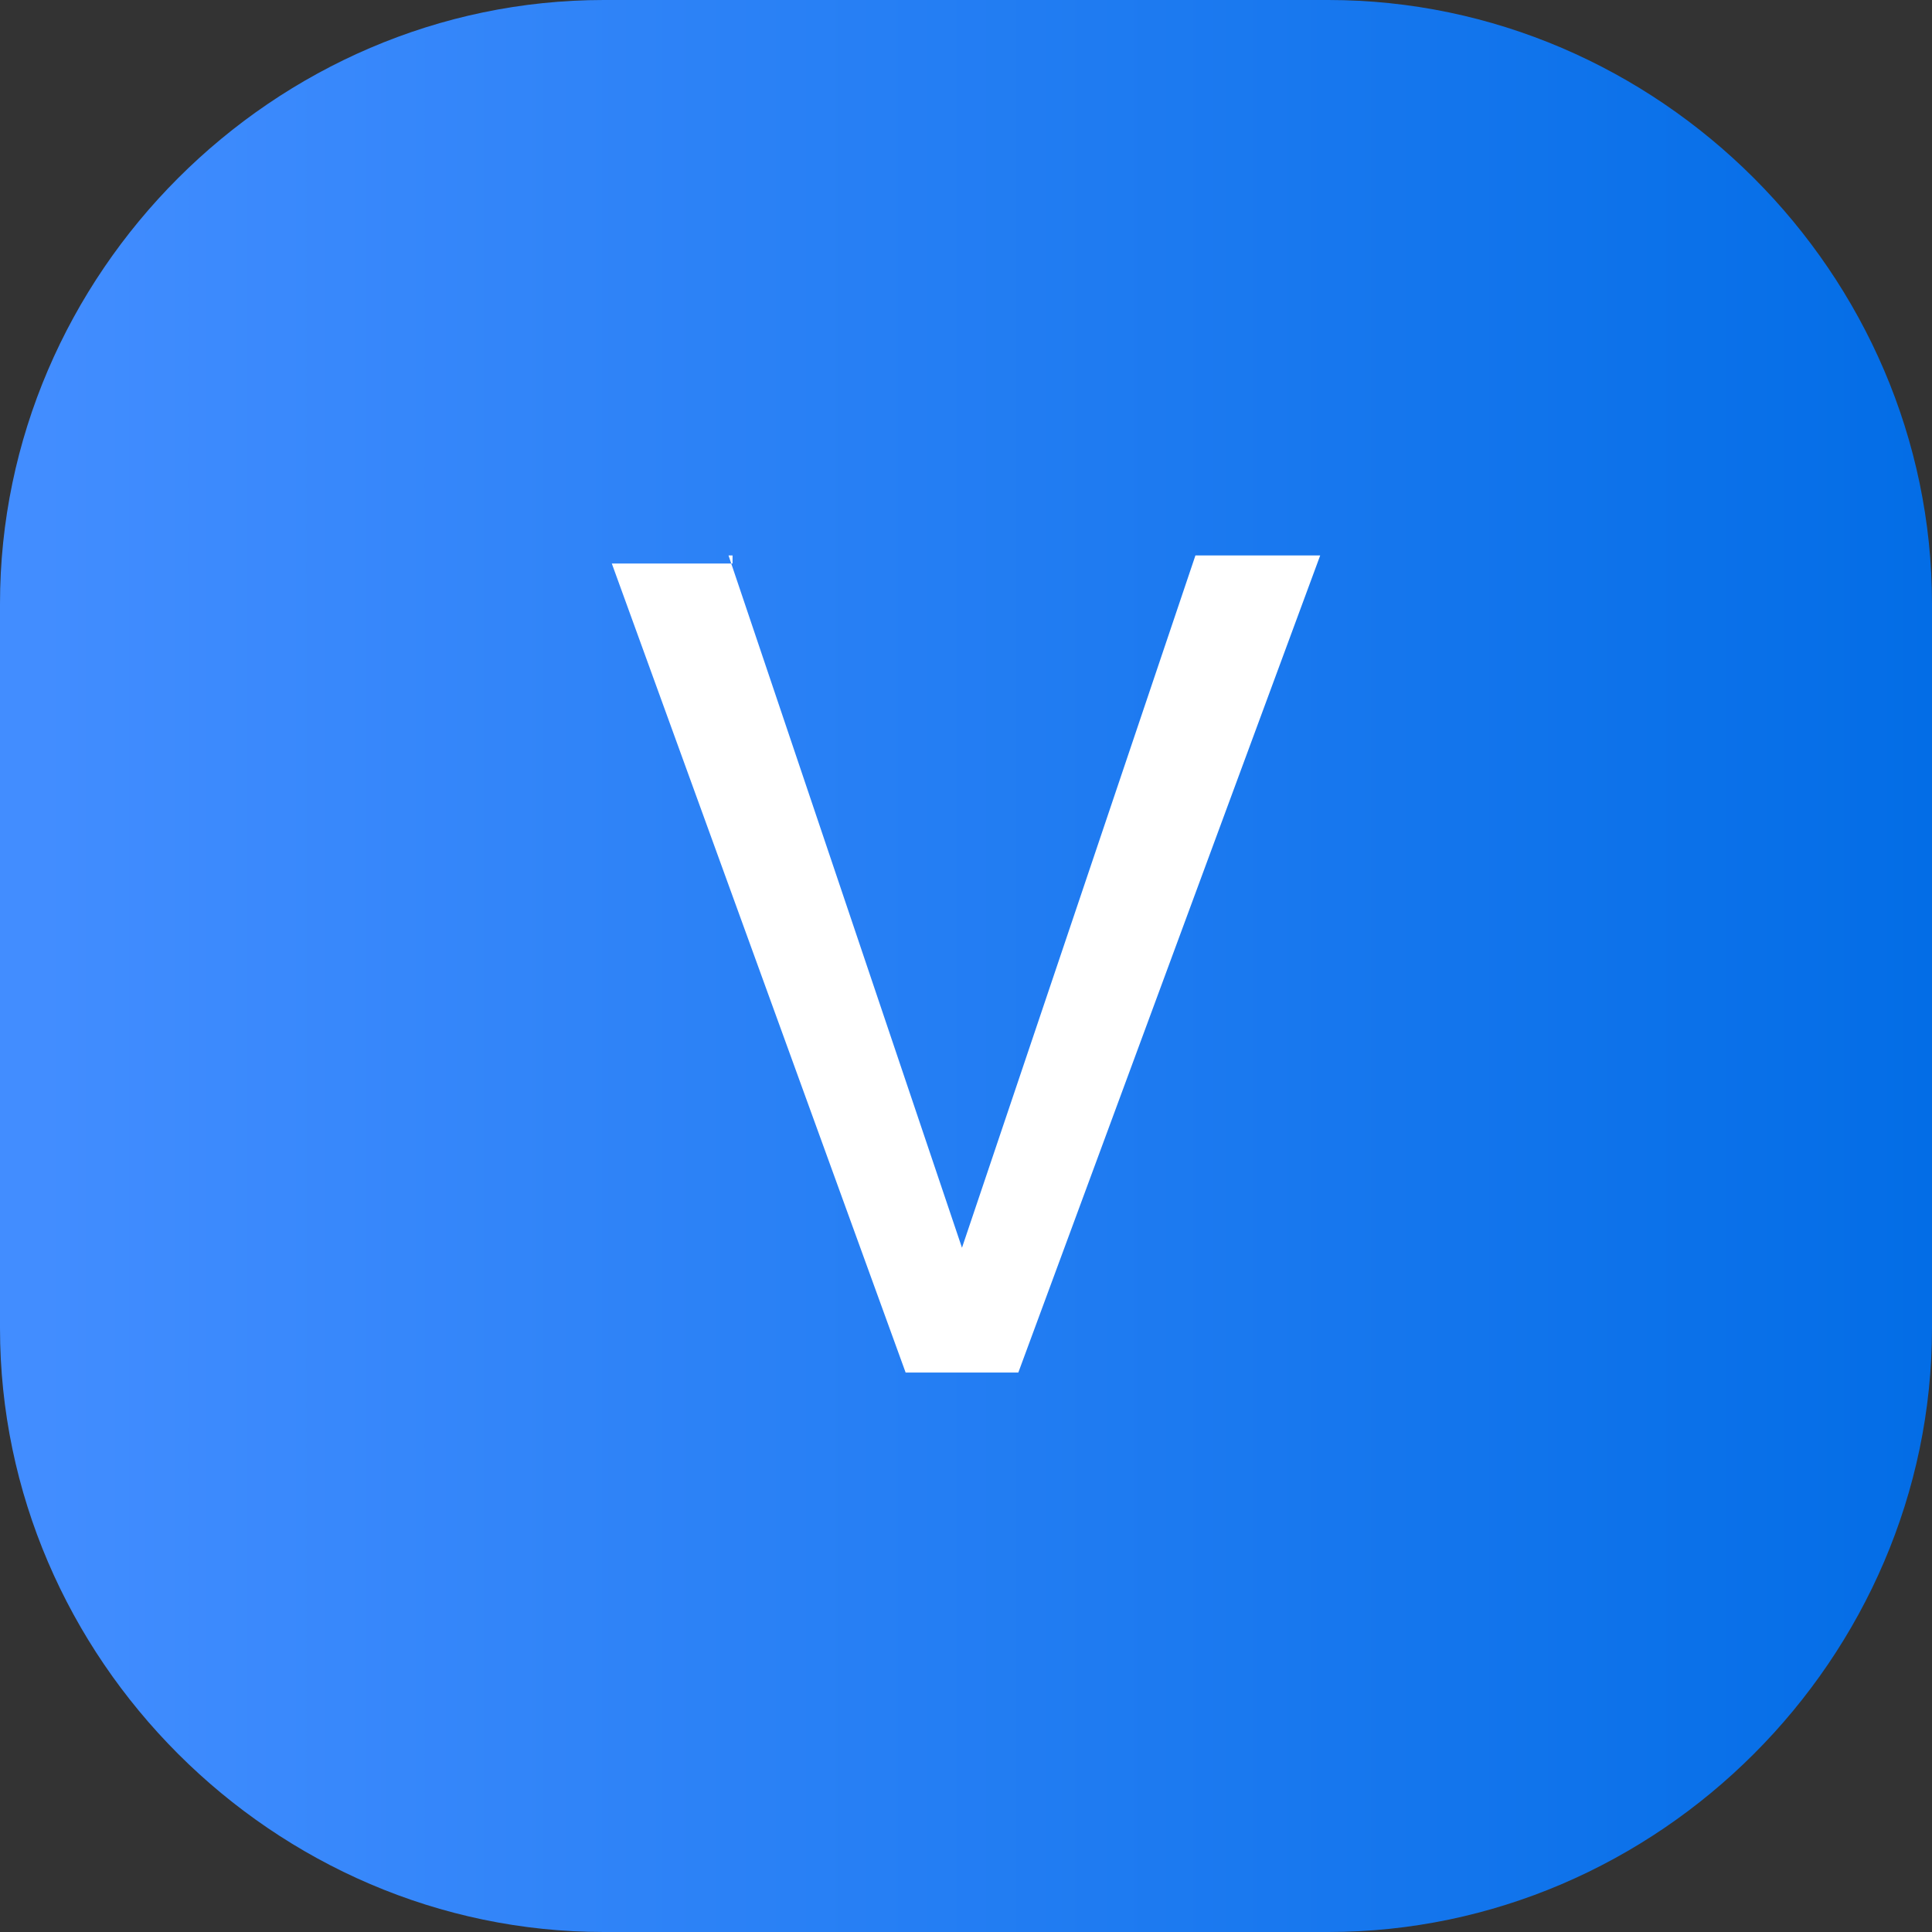 <?xml version="1.0" encoding="utf-8"?>
<!-- Generator: Adobe Illustrator 22.1.0, SVG Export Plug-In . SVG Version: 6.00 Build 0)  -->
<svg version="1.1" id="Layer_1" xmlns="http://www.w3.org/2000/svg" xmlns:xlink="http://www.w3.org/1999/xlink" x="0px" y="0px"
	 viewBox="0 0 48 48" style="enable-background:new 0 0 48 48;" xml:space="preserve">
<rect x="0" y="0" width="48" height="48" fill="#333333" stroke="none"/>
<style type="text/css">
	.st0{fill:url(#SVGID_1_);}
	.st1{fill:url(#SVGID_2_);}
	.st2{fill:#FFFFFF;}
</style>
<g>
	<g>
		
			<linearGradient id="SVGID_1_" gradientUnits="userSpaceOnUse" x1="0" y1="26" x2="48" y2="26" gradientTransform="matrix(1 0 0 -1 0 50)">
			<stop  offset="2.100000e-02" style="stop-color:#428DFF"/>
			<stop  offset="1" style="stop-color:#036DE6"/>
		</linearGradient>
		<path class="st0" d="M15,0h18c8.2,0,15,6.8,15,15v18c0,8.2-6.8,15-15,15H15C6.8,48,0,41.2,0,33V15C0,6.8,6.8,0,15,0z"/>
		
			<linearGradient id="SVGID_2_" gradientUnits="userSpaceOnUse" x1="0" y1="-412" x2="0" y2="-412" gradientTransform="matrix(1 0 0 -1 0 -412)">
			<stop  offset="2.100000e-02" style="stop-color:#0151AE"/>
			<stop  offset="1" style="stop-color:#036DE6"/>
		</linearGradient>
		<path class="st1" d="M0,0"/>
	</g>
	<g>
		<path class="st2" d="M18.1,13.8L23.9,31l5.8-17.2h3.1l-7.5,20.3h-2.8L15.2,14h3V13.8z"/>
	</g>
</g>
</svg>
